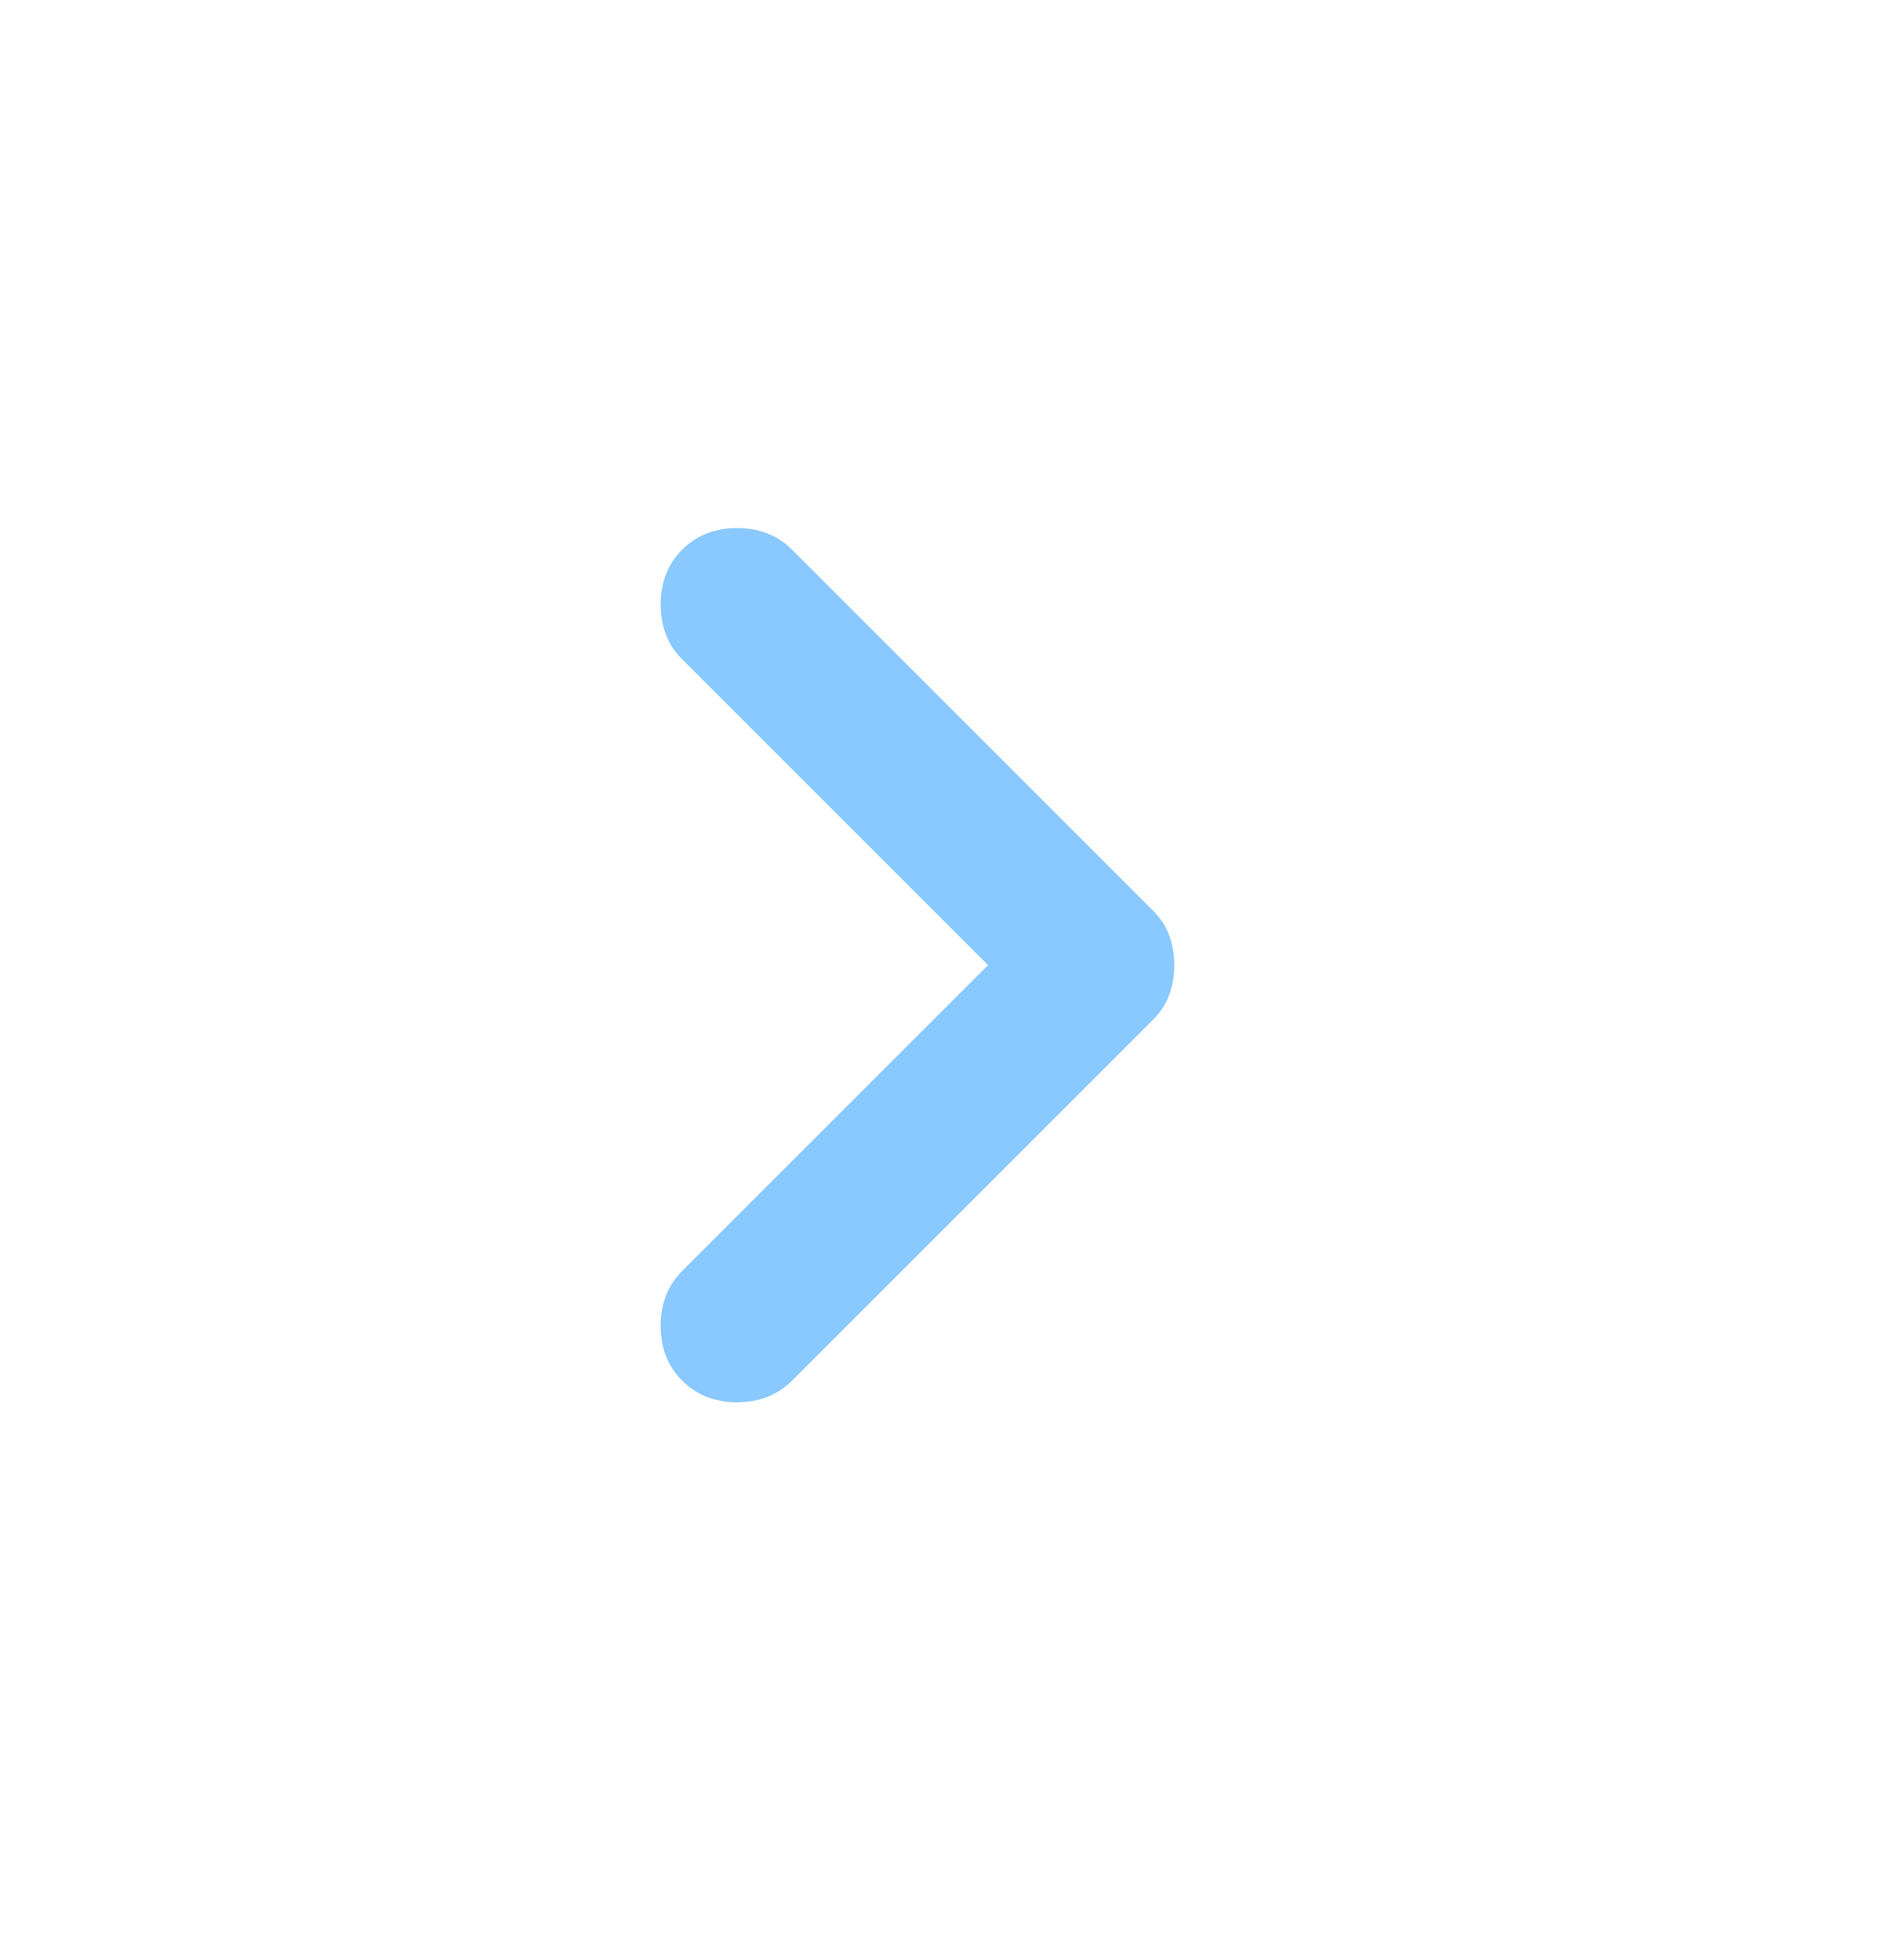 <svg width="24" height="25" viewBox="0 0 24 25" fill="none" xmlns="http://www.w3.org/2000/svg">
<mask id="mask0_53081_7" style="mask-type:alpha" maskUnits="userSpaceOnUse" x="0" y="0" width="24" height="25">
<rect y="0.31" width="24" height="24" fill="#D9D9D9"/>
</mask>
<g mask="url(#mask0_53081_7)">
<path d="M12.6 12.31L8.7 8.41C8.516 8.227 8.425 7.993 8.425 7.71C8.425 7.427 8.516 7.193 8.7 7.01C8.883 6.827 9.116 6.735 9.4 6.735C9.683 6.735 9.916 6.827 10.1 7.01L14.7 11.61C14.8 11.71 14.871 11.818 14.912 11.935C14.954 12.052 14.975 12.177 14.975 12.31C14.975 12.443 14.954 12.568 14.912 12.685C14.871 12.802 14.8 12.91 14.7 13.01L10.1 17.61C9.916 17.793 9.683 17.885 9.4 17.885C9.116 17.885 8.883 17.793 8.7 17.61C8.516 17.427 8.425 17.193 8.425 16.91C8.425 16.627 8.516 16.393 8.7 16.21L12.6 12.31Z" fill="#8AC9FF"/>
</g>
</svg>
